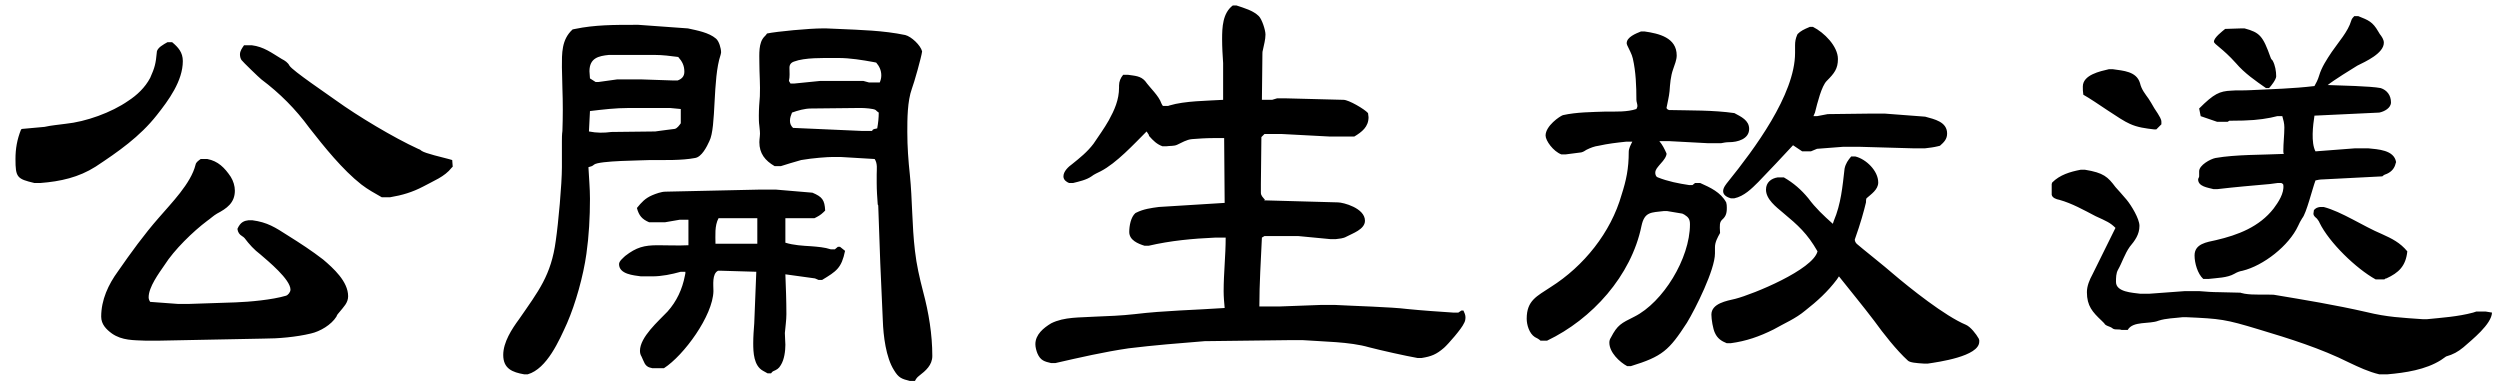 <svg width="147" height="23" viewBox="0 0 147 23" fill="none" xmlns="http://www.w3.org/2000/svg">
<path d="M2.38 10.76H2.02C1 10.52 0.91 10.43 0.91 9.35C0.91 8.75 1 8.21 1.24 7.61L1.3 7.58L2.62 7.46C3.01 7.37 3.43 7.34 3.85 7.28C5.05 7.16 6.55 6.62 7.54 5.93C8.05 5.6 8.53 5.15 8.83 4.58C9.1 3.98 9.16 3.74 9.22 3.08C9.22 2.81 9.64 2.6 9.85 2.48H10.12C10.48 2.78 10.75 3.08 10.75 3.59C10.75 4.76 9.91 5.9 9.22 6.77C8.23 8.03 6.94 8.93 5.62 9.8C4.63 10.43 3.55 10.67 2.38 10.76ZM22.93 11.6H22.45C22.03 11.36 21.64 11.15 21.25 10.85C20.14 9.98 19.06 8.63 18.19 7.52C17.38 6.41 16.45 5.48 15.37 4.67C15.25 4.58 14.26 3.62 14.2 3.53C14.14 3.44 14.11 3.32 14.11 3.2C14.11 2.99 14.23 2.84 14.35 2.66H14.8C15.52 2.75 15.97 3.11 16.57 3.47C16.75 3.56 16.93 3.68 17.02 3.86C17.2 4.16 19.3 5.57 19.75 5.9C21.04 6.83 23.14 8.09 24.58 8.75C24.67 8.78 24.73 8.81 24.79 8.87C25 9.02 26.05 9.26 26.38 9.35L26.59 9.41L26.62 9.8L26.56 9.86C26.14 10.4 25.48 10.64 24.88 10.97C24.25 11.3 23.65 11.48 22.93 11.6ZM9.4 20.03H8.53C7.87 20 7.18 20.03 6.58 19.61C6.25 19.37 5.95 19.07 5.95 18.62C5.95 17.63 6.37 16.73 6.94 15.95C7.69 14.87 8.47 13.79 9.34 12.8C10.06 11.96 11.23 10.79 11.5 9.68C11.53 9.53 11.68 9.44 11.8 9.35H12.19C12.82 9.47 13.21 9.86 13.57 10.4C13.72 10.64 13.81 10.94 13.81 11.21C13.81 11.93 13.33 12.26 12.76 12.56C12.55 12.68 12.37 12.86 12.19 12.98C11.35 13.61 10.24 14.69 9.67 15.59C9.34 16.07 8.74 16.88 8.74 17.48C8.74 17.57 8.77 17.66 8.83 17.75L10.45 17.87H11.14L13.84 17.78C14.68 17.75 16 17.63 16.81 17.39C16.93 17.36 17.08 17.18 17.08 17.03C17.08 16.43 15.76 15.35 15.31 14.96C14.95 14.69 14.65 14.36 14.38 14C14.35 13.97 14.29 13.91 14.23 13.88C14.08 13.79 13.99 13.67 13.96 13.46C14.14 13.04 14.38 12.98 14.62 12.95H14.83C15.73 13.07 16.18 13.37 16.93 13.85C17.65 14.3 18.34 14.75 19 15.26C19.6 15.77 20.47 16.55 20.47 17.42C20.47 17.81 20.2 18.05 19.96 18.35C19.87 18.44 19.81 18.53 19.78 18.62C19.48 19.1 18.82 19.49 18.28 19.61C17.41 19.82 16.36 19.91 15.49 19.91L9.4 20.03ZM37.3 1.46H37.54L40.45 1.67C40.99 1.79 41.68 1.91 42.1 2.27C42.28 2.42 42.4 2.84 42.4 3.08C42.4 3.14 42.37 3.2 42.37 3.23C41.89 4.64 42.13 7.49 41.71 8.3C41.56 8.63 41.26 9.23 40.87 9.29C40.09 9.44 39.07 9.41 38.26 9.41C37.75 9.44 35.23 9.44 34.93 9.68C34.84 9.77 34.72 9.8 34.6 9.83C34.63 10.46 34.69 11.06 34.69 11.69C34.69 12.77 34.63 13.88 34.48 14.93C34.3 16.22 33.85 17.84 33.34 19.01C32.89 20 32.17 21.68 31.03 22.01H30.82C30.13 21.89 29.59 21.68 29.59 20.87C29.59 20.12 30.1 19.34 30.52 18.77C31.66 17.12 32.41 16.19 32.68 14.15C32.83 13.13 33.04 10.82 33.04 9.83V8.33C33.04 8.12 33.04 7.91 33.07 7.7C33.1 6.86 33.1 6.02 33.07 5.21C33.07 4.82 33.04 4.28 33.04 3.95C33.04 3.14 33.01 2.33 33.67 1.73L33.82 1.7C34.96 1.46 36.13 1.46 37.3 1.46ZM48.37 1.67H48.58L49.27 1.7C50.59 1.76 51.94 1.79 53.23 2.06C53.59 2.15 54.13 2.66 54.22 3.02C54.19 3.32 53.74 4.91 53.62 5.21C53.35 5.96 53.35 7.01 53.35 7.76C53.35 8.63 53.41 9.44 53.5 10.28C53.65 11.75 53.62 13.25 53.8 14.75C53.89 15.56 54.07 16.34 54.28 17.15C54.61 18.38 54.82 19.67 54.82 20.93C54.82 21.47 54.43 21.8 54.04 22.1C53.92 22.19 53.86 22.28 53.8 22.4H53.5C53.02 22.28 52.84 22.22 52.57 21.77C52.09 21.02 51.94 19.73 51.91 18.86L51.76 15.47L51.64 12.08L51.61 12.02C51.58 11.6 51.55 11.18 51.55 10.76V10.25C51.55 9.95 51.61 9.62 51.43 9.35L49.42 9.23H48.97C48.67 9.23 47.8 9.29 47.11 9.41C46.66 9.53 46.21 9.68 45.91 9.77H45.55C44.98 9.44 44.65 9.02 44.65 8.36C44.65 8.15 44.71 7.91 44.68 7.7L44.65 7.4C44.62 7.19 44.62 7.01 44.62 6.8C44.62 6.41 44.65 6.02 44.68 5.66C44.71 5 44.65 4.34 44.65 3.68C44.65 3.2 44.59 2.51 44.95 2.15C45.01 2.09 45.07 2.03 45.1 1.97C45.67 1.85 47.59 1.67 48.37 1.67ZM38.5 3.23H35.8C35.2 3.29 34.66 3.41 34.66 4.19C34.66 4.34 34.69 4.46 34.69 4.61L35.02 4.82H35.2L36.28 4.67H37.75L39.52 4.73H39.85C40.09 4.64 40.24 4.49 40.24 4.22C40.24 3.86 40.12 3.62 39.88 3.35C39.43 3.29 38.95 3.23 38.5 3.23ZM49.3 3.41H49.12C48.4 3.41 47.32 3.38 46.69 3.62C46.51 3.68 46.42 3.8 46.42 3.98C46.42 4.28 46.45 4.49 46.39 4.76L46.48 4.91H46.72L48.22 4.76H50.77L51.1 4.85H51.73C51.79 4.7 51.82 4.58 51.82 4.43C51.82 4.13 51.7 3.89 51.52 3.68L51.37 3.65C50.71 3.53 49.99 3.41 49.3 3.41ZM40.03 7.25V6.41L39.4 6.35H36.97C36.19 6.35 35.44 6.44 34.69 6.53L34.63 7.73C35.08 7.82 35.5 7.82 35.95 7.76L38.53 7.73L38.74 7.7C39.04 7.67 39.34 7.61 39.67 7.58C39.82 7.55 39.94 7.37 40.03 7.25ZM50.65 6.35H50.47L47.68 6.38C47.32 6.38 46.9 6.5 46.57 6.62C46.51 6.77 46.45 6.92 46.45 7.1C46.45 7.28 46.51 7.4 46.63 7.52L50.71 7.7H51.28C51.31 7.61 51.34 7.61 51.43 7.58C51.49 7.58 51.52 7.55 51.58 7.55C51.64 7.22 51.67 6.92 51.67 6.62C51.58 6.56 51.55 6.53 51.49 6.47C51.37 6.38 50.8 6.35 50.65 6.35ZM39.13 11.27L44.59 11.15H45.64L47.77 11.33C48.34 11.57 48.49 11.75 48.52 12.38L48.43 12.47C48.25 12.65 48.07 12.74 47.89 12.83H46.18V14.27C46.66 14.42 47.2 14.45 47.71 14.48C48.07 14.51 48.49 14.54 48.85 14.66H49.09L49.27 14.51H49.39L49.69 14.75C49.48 15.77 49.18 15.95 48.34 16.46H48.13L47.92 16.37L46.18 16.13C46.21 16.91 46.24 17.69 46.24 18.47C46.24 18.83 46.18 19.22 46.15 19.58C46.15 19.85 46.18 20.06 46.18 20.27C46.18 20.63 46.12 21.14 45.91 21.47C45.79 21.68 45.67 21.74 45.46 21.83C45.4 21.86 45.37 21.92 45.34 21.95H45.13L44.86 21.8C44.32 21.5 44.29 20.72 44.29 20.18C44.29 19.79 44.32 19.4 44.35 19.01L44.47 15.98L42.43 15.92H42.22C41.86 16.1 41.95 16.76 41.95 17.12C41.92 18.56 40.21 20.9 39.04 21.65H38.35C38.32 21.65 38.29 21.62 38.23 21.62C37.9 21.53 37.87 21.26 37.72 20.96C37.66 20.87 37.63 20.75 37.63 20.63C37.63 19.82 38.71 18.89 39.25 18.32C39.79 17.72 40.12 17 40.27 16.22L40.3 16.07V15.98H40.03C39.49 16.13 38.92 16.25 38.35 16.25H37.69C37.27 16.19 36.4 16.13 36.4 15.53C36.4 15.35 36.64 15.17 36.76 15.05C37.42 14.54 37.87 14.42 38.68 14.42C39.28 14.42 39.88 14.45 40.48 14.42V12.92H39.97L39.1 13.07H38.17C37.75 12.89 37.57 12.68 37.45 12.23C37.72 11.9 37.93 11.66 38.35 11.48C38.56 11.39 38.89 11.27 39.13 11.27ZM42.07 14.33H44.53V12.83H42.25C42.01 13.28 42.07 13.85 42.07 14.33ZM72.49 0.32H72.7C73.15 0.47 73.69 0.62 74.02 0.95C74.2 1.13 74.41 1.76 74.41 2.03C74.41 2.33 74.32 2.63 74.26 2.93C74.23 3.02 74.23 3.08 74.23 3.17L74.2 5.87H74.8L75.1 5.78H75.52L79 5.87C79.3 5.87 80.23 6.41 80.44 6.65C80.44 6.74 80.47 6.8 80.47 6.89C80.47 7.46 80.08 7.76 79.63 8.03H78.22L75.37 7.88H74.35L74.17 8.06C74.17 8.99 74.14 9.89 74.14 10.82V11.33C74.14 11.51 74.26 11.6 74.38 11.75L74.32 11.78L78.67 11.9C78.97 11.9 80.26 12.23 80.26 12.98C80.26 13.49 79.51 13.73 79.18 13.91C78.97 14.03 78.76 14.03 78.55 14.06H78.22L76.33 13.88H74.35L74.2 13.97C74.14 15.32 74.05 16.67 74.05 18.02H75.25L77.68 17.93H78.49C79.54 17.99 81.82 18.05 82.75 18.17C83.65 18.26 84.55 18.32 85.45 18.38H85.75L85.93 18.26H86.05C86.11 18.38 86.17 18.53 86.17 18.65C86.17 18.8 86.14 18.92 86.08 19.01C85.96 19.31 85.15 20.24 84.91 20.45C84.46 20.84 84.16 20.96 83.59 21.05H83.35C82.66 20.93 81.19 20.6 80.5 20.42C79.36 20.09 77.8 20.09 76.6 20H75.82L70.9 20.06H70.84C69.34 20.18 67.84 20.3 66.37 20.48C64.93 20.69 63.49 21.02 62.05 21.35H61.81C61.42 21.26 61.18 21.2 61 20.78C60.94 20.63 60.88 20.42 60.88 20.24C60.88 19.67 61.36 19.28 61.81 19.01C62.59 18.62 63.52 18.68 64.36 18.62C65.14 18.59 65.95 18.56 66.73 18.47C68.47 18.26 70.27 18.23 72.01 18.11C71.98 17.78 71.95 17.45 71.95 17.12C71.95 16.07 72.07 15.02 72.07 13.97H71.47C70.12 14.03 68.83 14.15 67.54 14.45H67.3C66.91 14.33 66.4 14.12 66.4 13.64C66.4 13.28 66.49 12.77 66.76 12.53L66.82 12.5C67.24 12.29 67.69 12.23 68.14 12.17L72.01 11.93L71.98 8.12H71.32C70.9 8.12 70.48 8.15 70.09 8.18C69.76 8.21 69.49 8.39 69.22 8.51C69.04 8.6 68.77 8.57 68.59 8.6H68.35C68.02 8.48 67.81 8.27 67.57 8L67.54 7.91L67.42 7.73C66.67 8.48 65.65 9.59 64.72 10.07C64.54 10.16 64.33 10.25 64.18 10.37C63.88 10.58 63.46 10.67 63.1 10.76H62.86C62.71 10.7 62.53 10.58 62.53 10.37C62.53 10.07 62.83 9.8 63.04 9.65C63.49 9.29 63.94 8.93 64.3 8.45C64.6 8 64.93 7.55 65.2 7.07C65.53 6.47 65.8 5.87 65.8 5.15V5.03C65.8 4.79 65.89 4.58 66.04 4.4H66.34C66.73 4.46 67.06 4.46 67.33 4.76C67.63 5.18 68.14 5.63 68.29 6.08C68.32 6.14 68.35 6.2 68.38 6.23H68.68L68.77 6.2C69.67 5.93 70.96 5.93 71.92 5.87V3.71C71.89 3.26 71.86 2.78 71.86 2.3C71.86 1.61 71.89 0.77 72.49 0.32ZM106.42 1.58H106.6C107.26 1.91 108.07 2.72 108.07 3.47C108.07 4.04 107.86 4.31 107.41 4.76C107.11 5.06 106.87 6.02 106.72 6.62L106.63 6.83H106.84L107.47 6.71L109.93 6.68H110.83L113.2 6.86C113.74 7.01 114.49 7.16 114.49 7.85C114.49 8.18 114.31 8.36 114.07 8.57L113.95 8.6C113.71 8.66 113.47 8.69 113.2 8.72H112.45L109.27 8.63H108.4L106.84 8.75L106.48 8.9H105.97L105.43 8.54C104.77 9.26 104.08 9.98 103.39 10.7C103 11.09 102.55 11.54 101.98 11.66H101.77C101.56 11.6 101.32 11.48 101.32 11.24C101.32 11.03 101.5 10.82 101.62 10.67C103.12 8.81 105.55 5.57 105.55 3.11V2.66C105.55 2.45 105.58 2.27 105.67 2.06L105.7 2C105.88 1.82 106.06 1.73 106.42 1.58ZM96.49 1.85H96.7C97.54 1.97 98.59 2.21 98.59 3.26C98.59 3.53 98.47 3.8 98.38 4.07C98.23 4.49 98.2 4.94 98.17 5.36C98.14 5.69 98.05 6.02 97.99 6.35C98.02 6.41 98.05 6.44 98.14 6.47C99.4 6.5 100.72 6.47 101.98 6.65C102.37 6.86 102.85 7.07 102.85 7.58C102.85 8.18 102.16 8.36 101.68 8.36C101.5 8.36 101.35 8.39 101.2 8.42H100.42L98.17 8.3H97.57C97.75 8.51 97.87 8.75 97.99 9.02V9.08C97.96 9.2 97.93 9.32 97.57 9.71C97.45 9.86 97.33 9.98 97.33 10.16C97.33 10.25 97.36 10.34 97.42 10.4L97.48 10.43C98.08 10.67 98.71 10.79 99.31 10.88H99.52L99.67 10.76H99.97C100.57 11.03 101.17 11.3 101.5 11.9L101.53 12.05C101.56 12.5 101.5 12.71 101.26 12.92C101.11 13.07 101.11 13.22 101.14 13.7C100.99 13.97 100.84 14.24 100.84 14.54V14.9C100.84 15.86 99.7 18.14 99.19 18.98C98.14 20.6 97.75 20.96 95.89 21.53H95.68C95.23 21.29 94.63 20.72 94.63 20.15C94.63 20.03 94.66 19.94 94.72 19.85C95.11 19.1 95.32 19.01 96.1 18.62C97.78 17.78 99.37 15.2 99.37 13.19C99.37 12.89 99.28 12.77 99.04 12.62L98.92 12.56C98.62 12.5 98.32 12.47 98.02 12.41H97.84C97.09 12.5 96.7 12.44 96.52 13.28C95.92 16.22 93.61 18.77 90.97 20.03H90.58C90.49 19.94 90.37 19.88 90.25 19.82C89.92 19.61 89.77 19.1 89.77 18.74C89.77 17.66 90.37 17.42 91.18 16.88C93.13 15.65 94.72 13.67 95.35 11.45C95.62 10.61 95.77 9.92 95.77 8.93C95.77 8.72 95.89 8.51 95.98 8.33H95.62C95.05 8.39 94.54 8.45 94 8.57C93.76 8.6 93.52 8.69 93.28 8.81C93.19 8.87 93.1 8.93 92.98 8.96L92.05 9.08H91.81C91.33 8.9 90.88 8.27 90.88 7.97C90.88 7.4 91.72 6.83 91.9 6.77C92.71 6.59 93.61 6.59 94.45 6.56C95.02 6.56 95.68 6.59 96.22 6.41C96.25 6.35 96.28 6.29 96.28 6.23C96.28 6.11 96.22 5.99 96.22 5.87C96.22 5.09 96.19 4.22 96.01 3.44C95.95 3.17 95.8 2.93 95.68 2.66C95.68 2.63 95.65 2.6 95.65 2.54C95.65 2.18 96.19 1.97 96.49 1.85ZM108.85 9.2H109.09C109.72 9.35 110.44 10.04 110.44 10.73C110.44 11.15 110.02 11.42 109.75 11.66C109.72 11.72 109.72 11.84 109.72 11.9C109.6 12.41 109.39 13.16 109.09 14L109.06 14.09C109.06 14.21 109.15 14.33 109.24 14.39C109.33 14.48 110.95 15.77 111.28 16.07C112.3 16.94 114.37 18.59 115.6 19.1C115.87 19.22 116.2 19.64 116.35 19.91L116.38 20V20.09C116.38 20.96 113.95 21.29 113.35 21.38H113.14C112.66 21.35 112.3 21.32 112.18 21.2C111.52 20.6 110.74 19.61 110.2 18.86C109.54 17.99 108.82 17.12 108.13 16.25L108.01 16.43C107.47 17.15 106.84 17.72 106.15 18.26C105.58 18.74 104.92 19.01 104.29 19.37C103.45 19.79 102.67 20.06 101.77 20.18H101.53C101.23 20.06 100.99 19.91 100.84 19.58C100.72 19.34 100.63 18.77 100.63 18.5C100.63 17.84 101.53 17.69 102.04 17.57C103.09 17.3 106.6 15.86 106.87 14.78C106.27 13.73 105.73 13.25 104.83 12.5C104.44 12.17 103.84 11.72 103.84 11.15C103.84 10.73 104.14 10.49 104.53 10.43H104.89C105.46 10.76 105.91 11.15 106.33 11.66C106.75 12.23 107.23 12.68 107.77 13.16L107.83 12.98C108.25 11.99 108.34 10.97 108.46 9.92C108.52 9.62 108.67 9.41 108.85 9.2ZM138.43 0.95H138.67C139.27 1.19 139.51 1.28 139.84 1.85L139.93 2C140.05 2.15 140.17 2.33 140.17 2.51C140.17 3.14 139.09 3.62 138.61 3.86C138.31 4.04 137.2 4.73 136.87 5C137.59 5.03 139.39 5.06 139.99 5.18C140.35 5.3 140.59 5.6 140.59 6.02C140.59 6.35 140.2 6.56 139.9 6.62L136.09 6.8C136 7.37 135.88 8.39 136.15 8.9L138.49 8.72H139.24C139.81 8.78 140.77 8.81 140.89 9.53L140.86 9.62C140.8 9.89 140.62 10.1 140.35 10.22C140.26 10.25 140.17 10.28 140.08 10.37L136.57 10.55C136.42 10.55 136.27 10.58 136.15 10.61C135.97 11.09 135.61 12.56 135.37 12.83C135.28 12.98 135.19 13.13 135.13 13.28C134.59 14.45 133.09 15.62 131.86 15.92C131.68 15.95 131.53 16.01 131.38 16.1C130.96 16.34 130.36 16.34 129.88 16.4H129.55C129.22 16.1 129.04 15.47 129.04 15.02C129.04 14.33 129.76 14.24 130.3 14.12C131.59 13.82 132.85 13.34 133.69 12.26C133.96 11.9 134.32 11.36 134.26 10.88C134.26 10.82 134.2 10.79 134.14 10.76H133.93L133.48 10.82C132.46 10.91 131.41 11 130.39 11.12H130.15C129.82 11.03 129.25 10.97 129.25 10.55C129.25 10.49 129.31 10.43 129.31 10.37V10.07C129.31 9.71 129.97 9.35 130.27 9.29C131.47 9.08 133.03 9.11 134.29 9.05C134.26 8.99 134.26 8.93 134.26 8.87C134.26 8.42 134.32 7.94 134.32 7.49C134.32 7.25 134.26 7.04 134.2 6.83H133.9L133.51 6.92C132.88 7.04 132.34 7.1 131.08 7.1L130.99 7.16H130.36L129.4 6.83L129.31 6.38C130.18 5.51 130.51 5.36 131.2 5.33C131.5 5.3 131.86 5.33 132.37 5.3C133.6 5.24 134.83 5.21 136.09 5.06C136.18 4.91 136.3 4.67 136.36 4.46C136.51 3.95 136.81 3.5 137.11 3.05C137.5 2.48 138.07 1.85 138.25 1.22C138.28 1.1 138.37 1.01 138.43 0.95ZM130.84 1.7L131.77 1.67H131.98C132.88 1.91 133.06 2.12 133.51 3.38C133.54 3.47 133.57 3.5 133.63 3.56C133.78 3.83 133.84 4.19 133.84 4.49C133.84 4.67 133.54 5.06 133.42 5.18H133.24C132.64 4.76 131.98 4.31 131.47 3.71C130.69 2.84 130.18 2.6 130.18 2.45C130.18 2.21 130.66 1.85 130.84 1.7ZM124 4.07H124.24C124.84 4.16 125.62 4.19 125.83 4.88C125.92 5.27 126.13 5.51 126.34 5.81L126.49 6.05C126.61 6.26 126.73 6.47 126.88 6.68C126.97 6.83 127.09 7.01 127.09 7.16V7.31L126.79 7.61H126.67C126.16 7.55 125.68 7.49 125.23 7.28C124.66 7.04 123.25 5.99 122.5 5.57C122.47 5.39 122.47 5.24 122.47 5.09C122.47 4.4 123.49 4.19 124 4.07ZM122.35 9.98H122.59C123.7 10.16 123.94 10.4 124.39 11C124.57 11.21 124.78 11.42 125.05 11.75C125.32 12.08 125.8 12.86 125.8 13.28C125.8 13.79 125.53 14.15 125.23 14.51C124.93 14.93 124.78 15.44 124.54 15.86C124.42 16.07 124.42 16.34 124.42 16.58C124.42 17.18 125.41 17.21 125.83 17.27H126.4L128.44 17.12H129.34C129.7 17.15 130.09 17.18 130.48 17.18L131.74 17.21C131.8 17.24 131.89 17.24 131.98 17.27C132.52 17.36 133.12 17.3 133.69 17.33C135.49 17.63 137.32 17.93 139.15 18.35C140.38 18.65 141.22 18.68 142.48 18.77H142.69C143.59 18.68 144.52 18.62 145.42 18.38L145.6 18.32H146.17L146.53 18.38C146.5 19.07 145.36 19.97 144.85 20.42C144.52 20.69 144.25 20.84 143.83 20.96L143.53 21.17C142.63 21.74 141.43 21.92 140.38 22.01H139.9C139.27 21.86 138.7 21.59 138.13 21.32C136.45 20.48 134.62 19.91 132.82 19.37C130.84 18.77 130.57 18.74 128.53 18.65H128.35C127.87 18.71 127.36 18.71 126.91 18.86C126.4 19.07 125.41 18.86 125.11 19.4H124.75C124.66 19.37 124.57 19.37 124.48 19.37C124.39 19.37 124.27 19.37 124.18 19.28C124.06 19.19 123.79 19.16 123.73 19.01L123.58 18.86C123.04 18.35 122.71 17.99 122.71 17.18C122.71 16.82 122.86 16.46 123.04 16.13L124.39 13.4C124.09 13.1 123.88 13.01 123.22 12.71C122.53 12.35 121.84 11.96 121.09 11.75C120.91 11.72 120.67 11.63 120.64 11.45V10.82L120.67 10.73C121.12 10.28 121.72 10.1 122.35 9.98ZM136.42 12.17H136.63C137.68 12.44 138.97 13.31 140.05 13.76C140.65 14.03 141.13 14.27 141.55 14.78C141.46 15.65 141.04 16.04 140.32 16.37C140.26 16.37 140.23 16.4 140.2 16.43H139.69C138.55 15.8 136.96 14.27 136.39 13.1C136.36 13.01 136.3 12.95 136.24 12.86C136.18 12.8 136.03 12.71 136.03 12.56L136.06 12.35C136.18 12.23 136.24 12.2 136.42 12.17Z" fill="black"/>
</svg>
